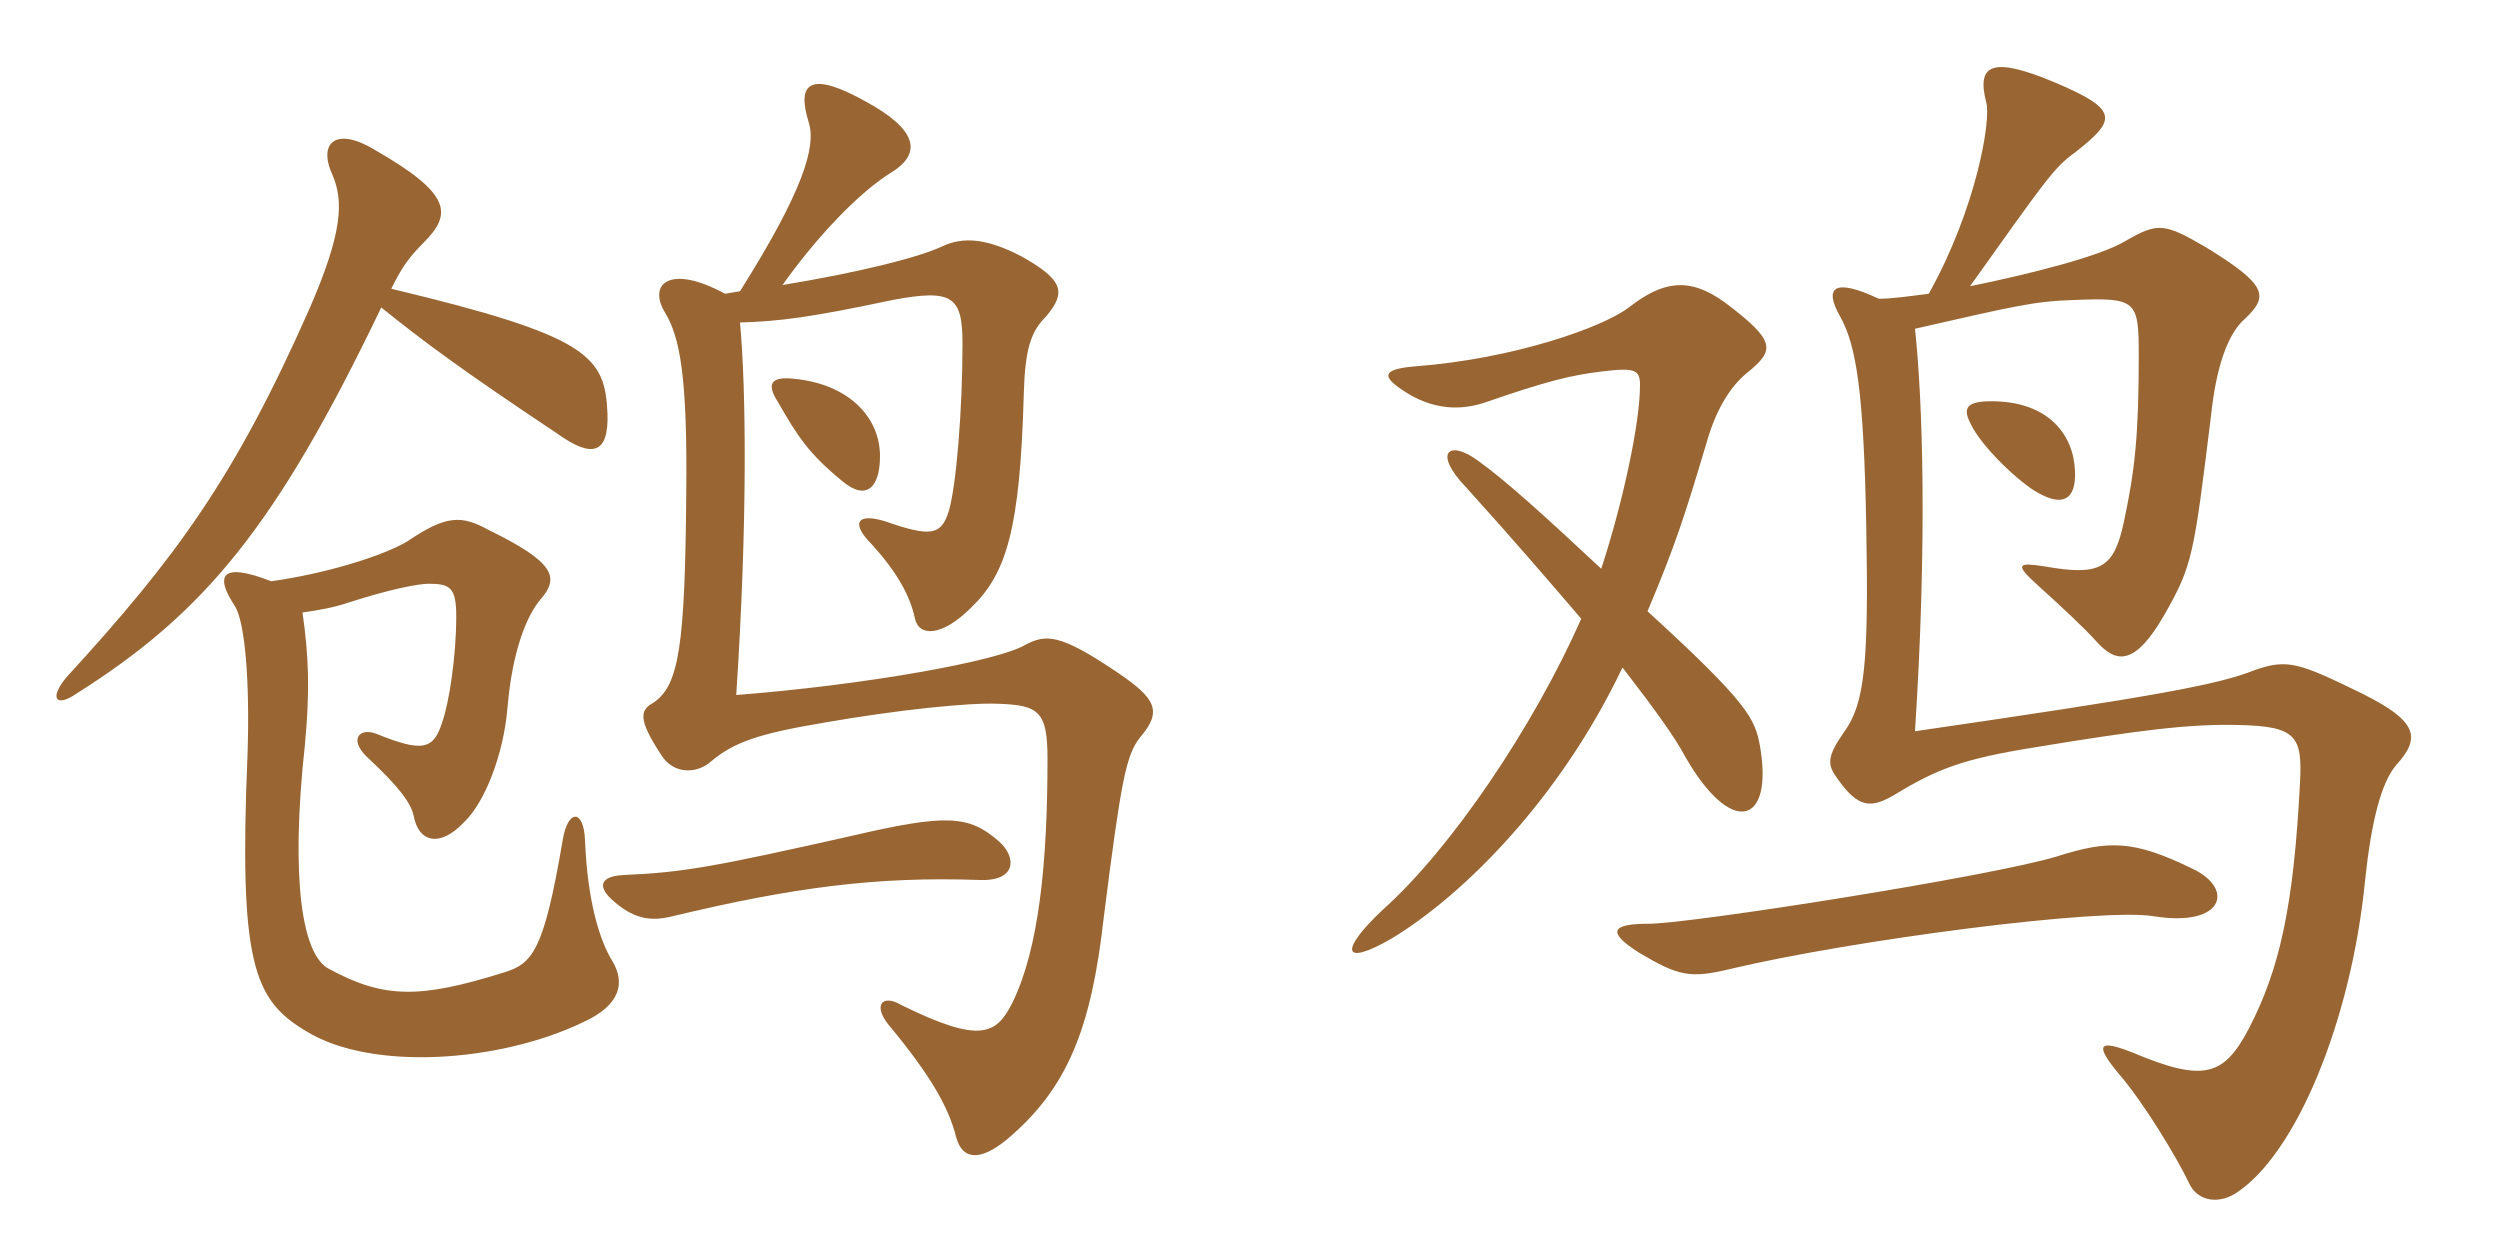 <svg xmlns="http://www.w3.org/2000/svg" xmlns:xlink="http://www.w3.org/1999/xlink" width="300" height="150"><path fill="#996633" padding="10" d="M88.80 34.95L87 35.25C80.40 31.65 77.70 34.05 79.80 37.50C81.60 40.50 82.50 45.15 82.35 59.25C82.20 77.70 81.45 82.20 78.45 84.30C76.80 85.20 76.50 86.25 79.35 90.60C80.85 93 83.70 92.85 85.35 91.35C88.05 89.10 90.90 88.05 99 86.70C107.55 85.20 116.25 84.30 119.70 84.45C124.65 84.60 125.70 85.35 125.70 91.05C125.70 103.65 124.65 113.85 121.50 120.30C119.55 124.20 117.60 125.25 108.15 120.60C105.90 119.25 104.70 120.60 106.65 123C111.75 129.15 113.85 132.90 114.75 136.50C115.50 139.20 117.60 139.35 120.75 136.80C128.10 130.65 130.95 123.45 132.45 110.10C134.55 93.45 135.15 90.60 136.80 88.50C139.50 85.35 138.75 83.85 134.10 80.70C127.20 76.05 125.55 76.05 123 77.40C119.70 79.35 103.80 82.20 88.35 83.40C89.70 62.85 89.55 46.80 88.80 38.70C93.60 38.55 97.20 38.10 107.10 36C114.30 34.65 115.50 35.55 115.50 41.25C115.50 49.20 114.75 58.35 113.85 61.35C112.95 64.20 111.75 64.50 106.20 62.55C102.75 61.50 102.15 62.85 104.55 65.25C107.55 68.55 109.20 71.40 109.80 74.25C110.25 76.35 112.95 76.50 116.55 72.90C120.75 68.85 122.40 63.60 122.85 47.40C123 41.70 123.75 39.75 125.55 37.95C127.95 35.10 127.65 33.60 122.55 30.75C118.50 28.65 115.65 28.35 113.10 29.55C110.25 30.90 103.05 32.70 93.90 34.20C97.95 28.50 103.05 23.10 106.95 20.70C110.85 18.30 109.80 15.45 104.10 12.30C97.20 8.40 95.55 9.90 97.05 14.70C97.95 17.55 96.45 22.80 88.80 34.95ZM119.85 100.95C116.25 97.80 113.55 97.65 102 100.35C85.95 103.95 82.05 104.70 74.85 105C71.85 105.15 71.70 106.50 73.65 108.15C76.20 110.40 78.30 110.55 80.70 109.95C95.10 106.50 105.15 105.15 117.60 105.60C122.10 105.75 121.95 102.75 119.85 100.95ZM105.60 54.75C105.60 49.95 101.70 46.05 95.25 45.45C92.55 45.15 91.95 46.05 93.30 48.15C95.70 52.35 97.05 54.45 101.10 57.75C103.95 60.15 105.60 58.50 105.60 54.75ZM32.55 69.75C26.40 67.35 25.80 69.15 28.20 72.75C29.40 74.70 30 81.75 29.70 90.60C28.65 115.65 30.45 120 36.75 123.75C44.55 128.55 59.85 127.50 69.90 122.70C74.55 120.60 75 117.90 73.50 115.35C72 112.95 70.50 108.30 70.20 100.80C70.05 97.05 68.10 97.05 67.50 100.95C65.25 114.15 63.90 115.65 60.45 116.70C50.40 119.85 46.05 119.85 39.45 116.25C36.30 114.60 34.80 105.75 36.60 89.25C37.20 82.80 37.05 78.75 36.30 73.50C38.40 73.20 40.05 72.90 41.85 72.30C46.95 70.65 50.25 70.05 51.45 70.05C54 70.05 54.75 70.50 54.75 73.95C54.75 78.90 53.85 84.45 53.10 86.55C52.05 90 50.70 90.30 45.15 88.05C43.20 87.30 41.85 88.65 43.95 90.75C48 94.50 49.35 96.45 49.65 97.95C50.25 101.10 52.80 101.70 55.65 98.70C58.20 96.30 60.45 90.45 60.90 84.90C61.50 77.85 63.30 73.80 64.80 72C67.20 69.30 66.60 67.50 58.65 63.60C55.35 61.80 53.55 61.80 48.90 64.95C45.90 66.75 39 68.85 32.55 69.75ZM46.95 34.65C48.15 32.25 48.90 31.05 50.85 29.10C54.30 25.65 54.15 23.25 45 18C40.35 15.15 38.10 17.10 39.90 21C41.25 24.15 41.10 27.90 37.20 36.90C28.20 57.30 21.15 66.90 7.95 81.30C5.85 83.85 6.75 84.90 9.15 83.25C24.60 73.50 33.15 63.15 45.75 36.90C51 41.10 55.20 44.25 66.90 52.05C71.10 55.05 73.05 54.45 72.90 49.65C72.60 42.75 70.80 40.35 46.95 34.65ZM249 56.55C248.85 52.20 245.85 48.15 238.95 48.15C236.10 48.15 235.50 48.90 236.40 50.70C237.75 53.70 242.55 58.05 244.50 59.10C247.35 60.75 249.15 60.15 249 56.55ZM211.20 89.55C210.60 86.25 209.85 84.45 197.70 73.35C201 65.55 202.20 61.80 204.75 53.25C205.80 49.50 207.45 46.50 209.70 44.70C213 42 213.15 40.95 207 36.30C202.65 33.15 199.50 33.75 195.45 36.90C192.30 39.30 181.65 43.05 169.95 43.95C166.20 44.25 165.75 45 167.85 46.50C171.15 48.90 174.60 49.50 178.20 48.30C185.55 45.75 188.55 45 192.45 44.55C196.20 44.10 196.80 44.40 196.80 46.20C196.80 50.85 194.70 60.45 192.15 68.25C185.25 61.80 180.60 57.60 177.45 55.35C173.85 52.65 171.90 54.30 175.95 58.50C181.65 64.80 186.15 70.05 189.75 74.25C184.05 87.15 174.15 101.85 165.90 109.20C160.80 114 160.95 116.10 166.95 112.65C175.65 107.40 187.20 95.85 194.70 80.10C198.75 85.35 201 88.50 202.20 90.75C207.75 100.50 212.85 99 211.20 89.55ZM287.55 91.80C290.55 88.50 290.10 86.55 283.50 83.25C275.85 79.50 274.50 79.05 270.60 80.40C266.10 82.20 258.60 83.55 229.80 87.75C231.30 64.50 230.70 47.85 229.80 39.45C241.65 36.75 244.05 36.15 248.85 36C256.35 35.70 256.65 36 256.65 42.60C256.65 52.20 256.20 56.40 254.85 62.70C253.65 68.25 252 69.15 245.25 67.95C242.25 67.50 241.65 67.65 244.50 70.20C247.65 73.05 250.05 75.30 251.55 76.95C253.95 79.65 256.20 79.95 259.80 73.65C263.10 67.80 263.25 66.75 265.35 49.65C265.95 44.10 267.30 40.05 269.40 38.25C272.25 35.55 272.10 34.20 264.75 29.70C259.65 26.70 258.90 26.70 255 28.95C252 30.75 243.75 32.85 236.40 34.35C245.40 21.75 246.45 20.10 249 18.30C253.95 14.40 254.40 13.20 246.60 9.90C239.10 6.75 237.15 7.65 238.35 12.30C238.95 14.40 237.15 25.05 231.45 35.25C229.05 35.55 227.10 35.85 225.45 35.85C220.05 33.30 218.85 34.50 220.80 37.95C222.75 41.40 223.65 46.95 223.95 63.15C224.25 79.50 223.80 84.45 221.25 87.90C219.15 90.90 219.30 91.80 220.50 93.45C223.05 97.05 224.55 97.05 227.55 95.25C232.50 92.25 235.65 91.05 244.05 89.70C256.80 87.60 262.80 86.85 268.65 87C275.55 87.15 276.30 88.35 276 93.90C275.25 108.60 273.60 116.25 269.85 123.45C266.85 129.15 264.45 129.90 255.90 126.30C251.70 124.65 251.40 125.40 254.25 128.85C257.25 132.30 261.30 139.05 262.65 141.90C263.55 144 265.95 144.60 268.20 143.25C275.55 138.60 282.15 122.40 283.80 105.75C284.55 98.55 285.75 93.90 287.55 91.80ZM263.10 104.25C256.05 100.80 253.05 100.80 246.90 102.75C239.10 105.15 202.80 110.85 197.85 110.85C193.20 110.85 192.90 111.90 196.65 114.30C201.45 117.15 202.80 117.45 207.75 116.25C222.30 112.80 252.15 108.90 258.45 109.95C266.85 111.30 268.20 106.65 263.10 104.25Z"/></svg>